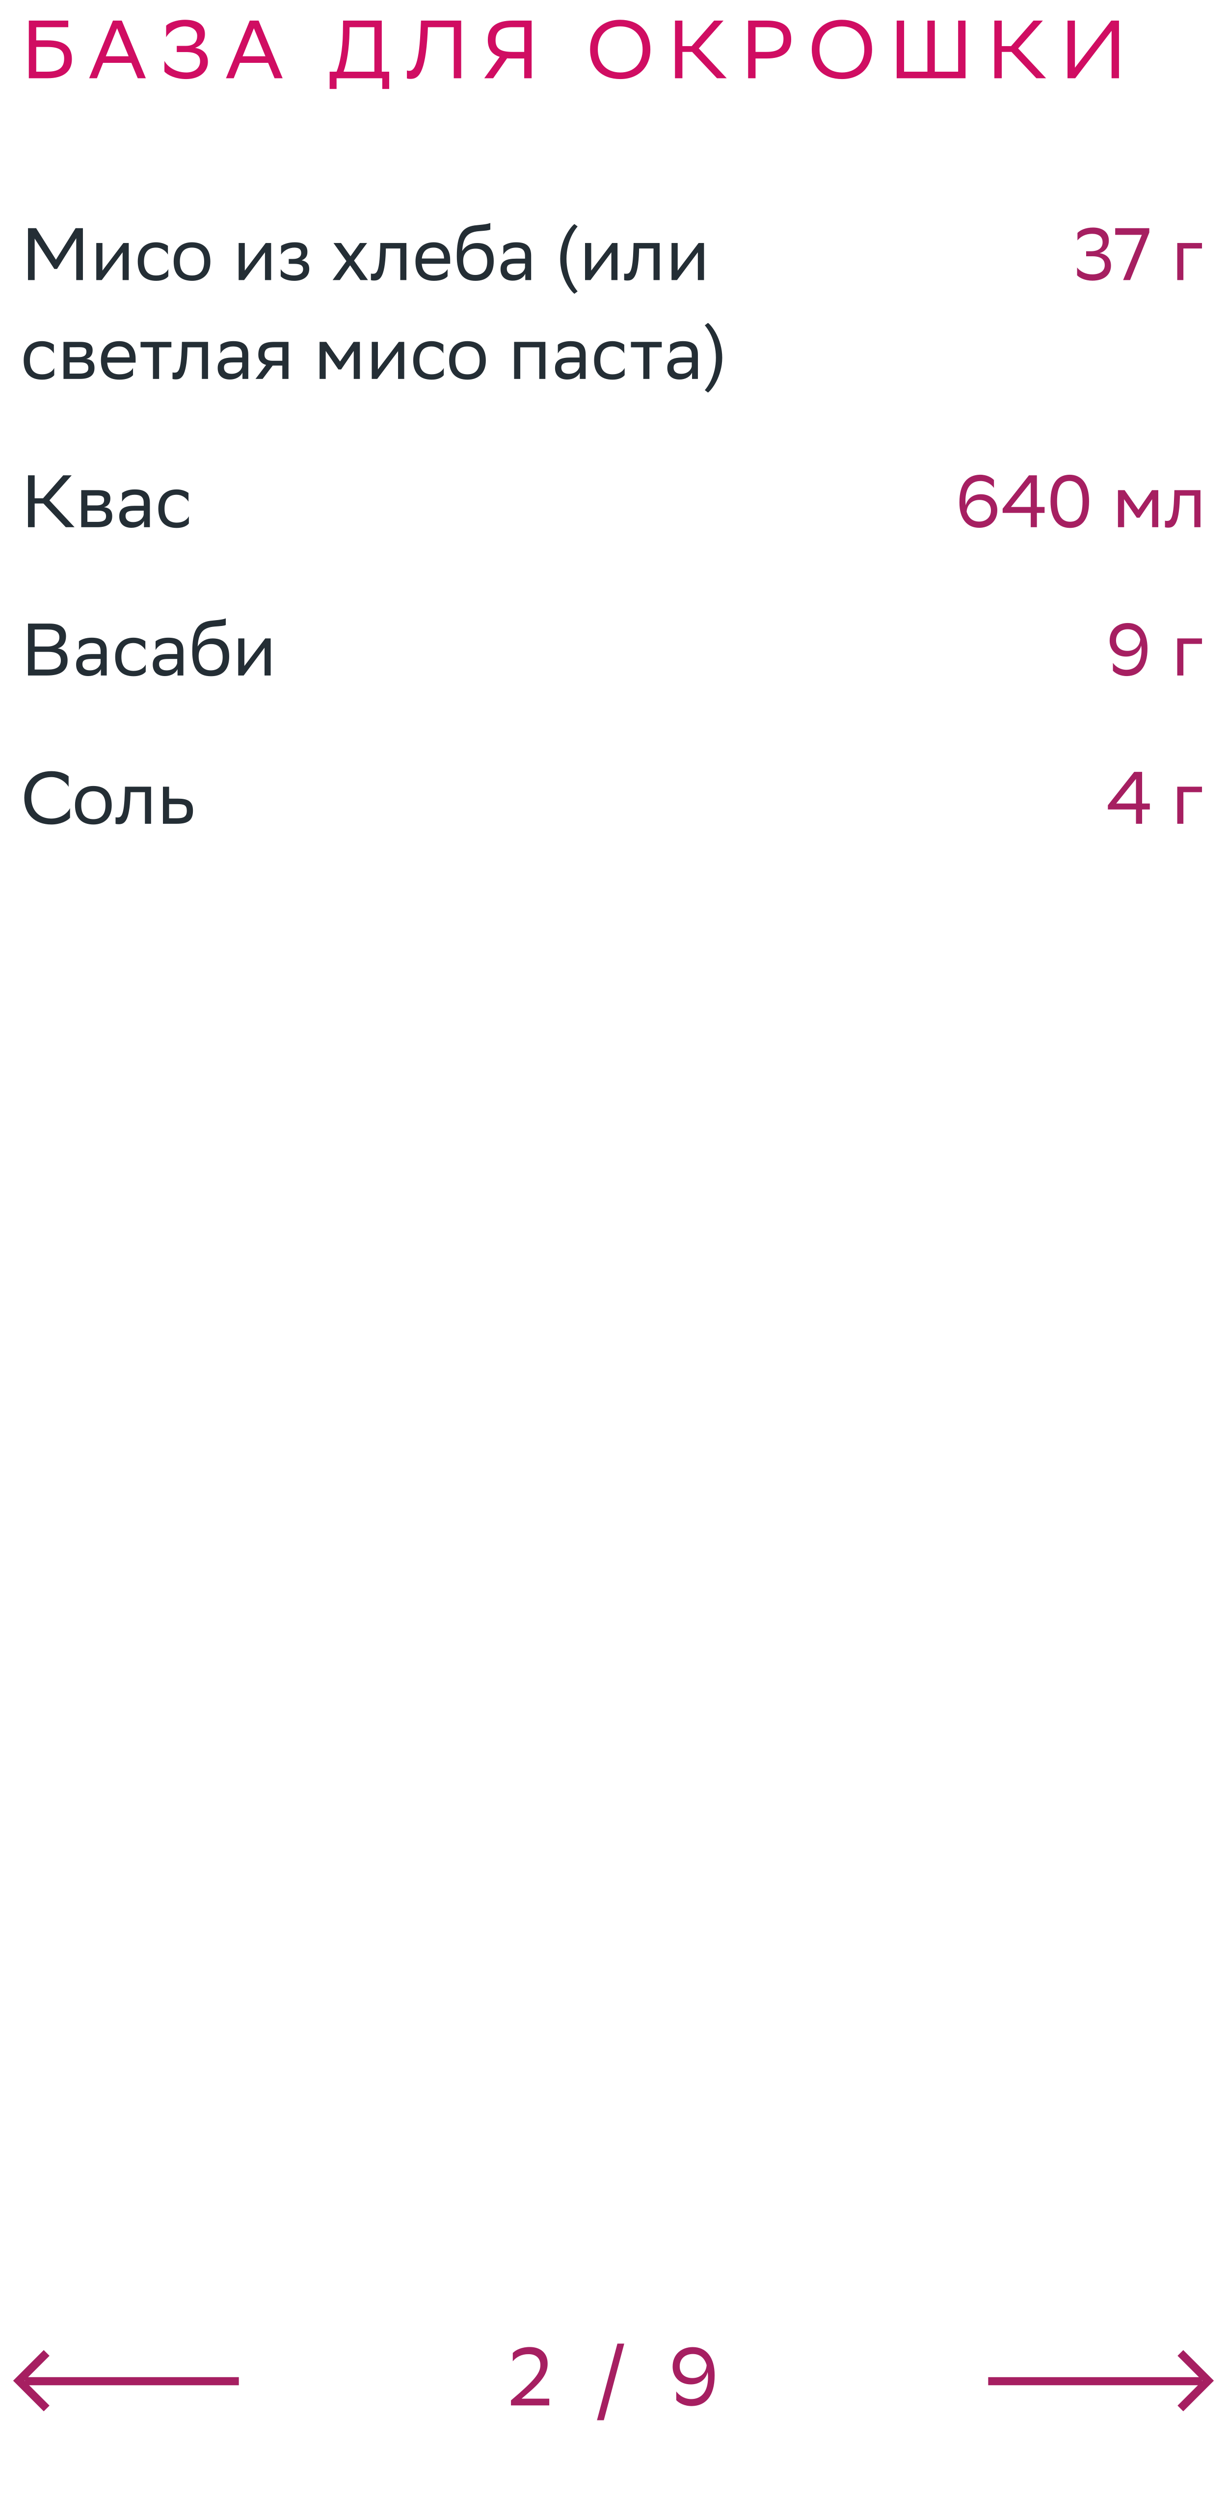 <svg xmlns="http://www.w3.org/2000/svg" width="298" height="607" viewBox="0 0 298 607" fill="none"><path d="M18.518 68V57.83L13.856 65.3H13.19L8.42 57.92V68H6.8V55.4H8.78L13.586 63.05L18.356 55.4H20.138V68H18.518ZM24.717 68H23.385V59H24.879V65.696L29.955 59H31.269V68H29.775V61.25L24.879 67.784L24.717 68ZM40.875 67.082C40.461 67.64 39.471 68.18 37.941 68.18C35.097 68.18 33.459 66.614 33.459 63.464C33.459 60.35 35.367 58.82 37.905 58.82C39.111 58.82 40.191 59.234 40.785 59.684V61.808C40.173 60.8 39.129 60.116 37.905 60.116C36.015 60.116 34.971 61.25 34.971 63.464V63.518C34.971 65.822 36.033 66.884 37.941 66.884C39.435 66.884 40.425 66.2 40.875 65.336V67.082ZM42.178 63.464C42.178 60.35 44.086 58.82 46.624 58.82C49.45 58.838 51.088 60.404 51.088 63.536C51.088 66.65 49.18 68.18 46.642 68.18C43.798 68.162 42.178 66.614 42.178 63.464ZM43.69 63.464V63.518C43.69 65.822 44.734 66.884 46.642 66.884C48.532 66.884 49.576 65.75 49.576 63.536V63.482C49.576 61.196 48.514 60.134 46.624 60.116C44.734 60.116 43.69 61.25 43.69 63.464ZM59.294 68H57.962V59H59.456V65.696L64.531 59H65.846V68H64.352V61.25L59.456 67.784L59.294 68ZM68.179 67.082V65.336C68.683 66.2 69.835 66.884 71.473 66.884C72.715 66.866 73.615 66.362 73.615 65.354C73.615 64.4 72.877 64.058 71.473 64.058H70.123V62.87H71.203C72.337 62.87 73.147 62.438 73.147 61.43C73.147 60.584 72.715 60.152 71.563 60.116C70.159 60.116 68.971 60.8 68.269 61.808V59.684C68.953 59.234 70.177 58.82 71.563 58.82H71.599C73.885 58.82 74.659 59.738 74.659 61.16C74.659 62.294 74.155 62.798 73.273 63.212C74.461 63.446 75.109 64.076 75.109 65.264C75.109 67.298 73.471 68.18 71.473 68.18C69.799 68.18 68.647 67.64 68.179 67.082ZM80.784 68L84.132 63.392L80.999 59H82.835L85.121 62.222L87.407 59H89.153L85.986 63.266L89.37 68H87.534L85.031 64.418L82.529 68H80.784ZM97.21 68V60.332H93.718L93.7 61.016C93.466 67.73 92.116 68.108 90.802 68.108C90.514 68.108 90.262 68.072 90.082 68.018V66.416C90.244 66.452 90.406 66.47 90.532 66.47C91.45 66.47 92.152 66.218 92.332 60.242L92.368 59H98.704V68H97.21ZM105.352 58.82C107.836 58.82 109.33 60.404 109.33 63.068V64.04H102.436C102.58 65.984 103.624 66.884 105.388 66.884C107.116 66.884 108.214 66.2 108.7 65.336V67.082C108.25 67.64 107.152 68.18 105.388 68.18C102.544 68.18 100.906 66.614 100.906 63.464C100.906 60.35 102.814 58.82 105.352 58.82ZM105.352 60.116C103.66 60.116 102.652 61.016 102.454 62.762H107.836V62.744C107.836 61.016 106.774 60.116 105.352 60.116ZM119.082 54.122V55.742C118.722 55.94 117.858 56.012 116.382 56.12C113.106 56.372 112.494 58.046 112.242 60.944C113.07 59.666 114.366 59 115.896 59C118.254 59 119.91 60.116 119.91 63.374C119.91 66.56 118.326 68.18 115.482 68.18C112.404 68.18 110.946 66.362 110.946 62.204C110.946 57.236 112.116 55.166 115.248 54.734C116.184 54.608 118.344 54.5 119.082 54.122ZM112.494 63.266C112.494 65.39 113.484 66.758 115.41 66.758C117.084 66.758 118.326 65.876 118.326 63.554C118.326 61.25 117.246 60.368 115.5 60.368C113.664 60.368 112.494 61.412 112.494 63.266ZM122.248 61.808V59.684C122.842 59.234 123.922 58.82 125.308 58.82C127.612 58.82 128.998 59.594 128.998 62.06V68H127.576V66.47C127.108 67.46 125.956 68.144 124.534 68.144C122.752 68.144 121.564 67.19 121.564 65.354C121.564 63.374 122.968 62.798 125.362 62.798H127.504V62.078C127.504 60.548 126.604 60.116 125.308 60.116C123.904 60.116 122.86 60.8 122.248 61.808ZM124.912 66.758C126.748 66.758 127.414 65.57 127.504 64.958V63.986H125.416C123.796 63.986 123.094 64.238 123.094 65.264C123.094 66.146 123.706 66.758 124.912 66.758ZM140.283 54.986C139.689 55.67 137.583 58.37 137.583 62.852C137.583 67.352 139.689 70.052 140.283 70.736L139.509 71.33C138.645 70.718 136.053 67.442 136.053 62.87C136.053 58.298 138.645 55.004 139.509 54.392L140.283 54.986ZM143.422 68H142.09V59H143.584V65.696L148.66 59H149.974V68H148.48V61.25L143.584 67.784L143.422 68ZM158.716 68V60.332H155.224L155.206 61.016C154.972 67.73 153.622 68.108 152.308 68.108C152.02 68.108 151.768 68.072 151.588 68.018V66.416C151.75 66.452 151.912 66.47 152.038 66.47C152.956 66.47 153.658 66.218 153.838 60.242L153.874 59H160.21V68H158.716ZM164.428 68H163.096V59H164.59V65.696L169.666 59H170.98V68H169.486V61.25L164.59 67.784L164.428 68ZM13.172 91.082C12.758 91.64 11.768 92.18 10.238 92.18C7.394 92.18 5.756 90.614 5.756 87.464C5.756 84.35 7.664 82.82 10.202 82.82C11.408 82.82 12.488 83.234 13.082 83.684V85.808C12.47 84.8 11.426 84.116 10.202 84.116C8.312 84.116 7.268 85.25 7.268 87.464V87.518C7.268 89.822 8.33 90.884 10.238 90.884C11.732 90.884 12.722 90.2 13.172 89.336V91.082ZM15.422 92V83H19.436C21.722 83 22.496 83.738 22.496 85.034C22.496 86.168 21.92 86.906 20.948 87.14C22.1 87.284 22.946 87.752 22.946 89.336C22.946 91.118 21.812 92 19.364 92H15.422ZM16.916 90.704H19.346C20.822 90.704 21.452 90.254 21.452 89.354C21.452 88.274 20.75 87.986 19.616 87.986H16.916V90.704ZM16.916 86.708H19.13C20.246 86.708 20.984 86.366 20.984 85.376C20.984 84.494 20.39 84.296 19.256 84.296L16.916 84.314V86.708ZM28.958 82.82C31.442 82.82 32.936 84.404 32.936 87.068V88.04H26.042C26.186 89.984 27.23 90.884 28.994 90.884C30.722 90.884 31.82 90.2 32.306 89.336V91.082C31.856 91.64 30.758 92.18 28.994 92.18C26.15 92.18 24.512 90.614 24.512 87.464C24.512 84.35 26.42 82.82 28.958 82.82ZM28.958 84.116C27.266 84.116 26.258 85.016 26.06 86.762H31.442V86.744C31.442 85.016 30.38 84.116 28.958 84.116ZM37.144 92V84.332H34.138V83H41.626V84.332H38.638V92H37.144ZM49.029 92V84.332H45.537L45.519 85.016C45.285 91.73 43.935 92.108 42.621 92.108C42.333 92.108 42.081 92.072 41.901 92.018V90.416C42.063 90.452 42.225 90.47 42.351 90.47C43.269 90.47 43.971 90.218 44.151 84.242L44.187 83H50.523V92H49.029ZM53.553 85.808V83.684C54.147 83.234 55.227 82.82 56.613 82.82C58.917 82.82 60.303 83.594 60.303 86.06V92H58.881V90.47C58.413 91.46 57.261 92.144 55.839 92.144C54.057 92.144 52.869 91.19 52.869 89.354C52.869 87.374 54.273 86.798 56.667 86.798H58.809V86.078C58.809 84.548 57.909 84.116 56.613 84.116C55.209 84.116 54.165 84.8 53.553 85.808ZM56.217 90.758C58.053 90.758 58.719 89.57 58.809 88.958V87.986H56.721C55.101 87.986 54.399 88.238 54.399 89.264C54.399 90.146 55.011 90.758 56.217 90.758ZM68.568 92V88.76H66.228L63.78 92H62.052L64.626 88.598C63.456 88.274 62.736 87.464 62.736 86.168C62.736 83.846 63.852 83 66.696 83H70.062V92H68.568ZM66.714 84.332C64.986 84.332 64.23 84.692 64.23 86.168C64.248 87.014 64.806 87.59 66.174 87.59H68.568V84.332H66.714ZM85.912 92V85.196L82.852 89.696H82.186L79.108 85.196V92H77.614V83H79.234L82.582 87.77L85.876 83H87.406V92H85.912ZM91.62 92H90.288V83H91.782V89.696L96.858 83H98.172V92H96.678V85.25L91.782 91.784L91.62 92ZM107.777 91.082C107.363 91.64 106.373 92.18 104.843 92.18C101.999 92.18 100.361 90.614 100.361 87.464C100.361 84.35 102.269 82.82 104.807 82.82C106.013 82.82 107.093 83.234 107.687 83.684V85.808C107.075 84.8 106.031 84.116 104.807 84.116C102.917 84.116 101.873 85.25 101.873 87.464V87.518C101.873 89.822 102.935 90.884 104.843 90.884C106.337 90.884 107.327 90.2 107.777 89.336V91.082ZM109.08 87.464C109.08 84.35 110.988 82.82 113.526 82.82C116.352 82.838 117.99 84.404 117.99 87.536C117.99 90.65 116.082 92.18 113.544 92.18C110.7 92.162 109.08 90.614 109.08 87.464ZM110.592 87.464V87.518C110.592 89.822 111.636 90.884 113.544 90.884C115.434 90.884 116.478 89.75 116.478 87.536V87.482C116.478 85.196 115.416 84.134 113.526 84.116C111.636 84.116 110.592 85.25 110.592 87.464ZM130.966 92V84.332H126.358V92H124.864V83H132.46V92H130.966ZM135.484 85.808V83.684C136.078 83.234 137.158 82.82 138.544 82.82C140.848 82.82 142.234 83.594 142.234 86.06V92H140.812V90.47C140.344 91.46 139.192 92.144 137.77 92.144C135.988 92.144 134.8 91.19 134.8 89.354C134.8 87.374 136.204 86.798 138.598 86.798H140.74V86.078C140.74 84.548 139.84 84.116 138.544 84.116C137.14 84.116 136.096 84.8 135.484 85.808ZM138.148 90.758C139.984 90.758 140.65 89.57 140.74 88.958V87.986H138.652C137.032 87.986 136.33 88.238 136.33 89.264C136.33 90.146 136.942 90.758 138.148 90.758ZM151.705 91.082C151.291 91.64 150.301 92.18 148.771 92.18C145.927 92.18 144.289 90.614 144.289 87.464C144.289 84.35 146.197 82.82 148.735 82.82C149.941 82.82 151.021 83.234 151.615 83.684V85.808C151.003 84.8 149.959 84.116 148.735 84.116C146.845 84.116 145.801 85.25 145.801 87.464V87.518C145.801 89.822 146.863 90.884 148.771 90.884C150.265 90.884 151.255 90.2 151.705 89.336V91.082ZM156.235 92V84.332H153.229V83H160.717V84.332H157.729V92H156.235ZM162.748 85.808V83.684C163.342 83.234 164.422 82.82 165.808 82.82C168.112 82.82 169.498 83.594 169.498 86.06V92H168.076V90.47C167.608 91.46 166.456 92.144 165.034 92.144C163.252 92.144 162.064 91.19 162.064 89.354C162.064 87.374 163.468 86.798 165.862 86.798H168.004V86.078C168.004 84.548 167.104 84.116 165.808 84.116C164.404 84.116 163.36 84.8 162.748 85.808ZM165.412 90.758C167.248 90.758 167.914 89.57 168.004 88.958V87.986H165.916C164.296 87.986 163.594 88.238 163.594 89.264C163.594 90.146 164.206 90.758 165.412 90.758ZM175.405 86.87C175.387 91.424 172.813 94.7 171.949 95.312L171.175 94.718C171.769 94.034 173.875 91.334 173.875 86.834C173.857 82.352 171.769 79.67 171.175 78.986L171.949 78.392C172.813 79.004 175.405 82.298 175.405 86.87ZM8.42 122.24V128H6.8V115.4H8.42V120.98H10.454L15.35 115.4H17.402L12.002 121.484L18.104 128H15.98L10.544 122.24H8.42ZM19.729 128V119H23.743C26.029 119 26.803 119.738 26.803 121.034C26.803 122.168 26.227 122.906 25.255 123.14C26.407 123.284 27.253 123.752 27.253 125.336C27.253 127.118 26.119 128 23.671 128H19.729ZM21.223 126.704H23.653C25.129 126.704 25.759 126.254 25.759 125.354C25.759 124.274 25.057 123.986 23.923 123.986H21.223V126.704ZM21.223 122.708H23.437C24.553 122.708 25.291 122.366 25.291 121.376C25.291 120.494 24.697 120.296 23.563 120.296L21.223 120.314V122.708ZM29.646 121.808V119.684C30.241 119.234 31.32 118.82 32.706 118.82C35.011 118.82 36.397 119.594 36.397 122.06V128H34.974V126.47C34.507 127.46 33.355 128.144 31.933 128.144C30.151 128.144 28.962 127.19 28.962 125.354C28.962 123.374 30.366 122.798 32.761 122.798H34.903V122.078C34.903 120.548 34.002 120.116 32.706 120.116C31.302 120.116 30.259 120.8 29.646 121.808ZM32.31 126.758C34.147 126.758 34.812 125.57 34.903 124.958V123.986H32.815C31.195 123.986 30.492 124.238 30.492 125.264C30.492 126.146 31.105 126.758 32.31 126.758ZM45.867 127.082C45.453 127.64 44.463 128.18 42.933 128.18C40.089 128.18 38.451 126.614 38.451 123.464C38.451 120.35 40.359 118.82 42.897 118.82C44.103 118.82 45.183 119.234 45.777 119.684V121.808C45.165 120.8 44.121 120.116 42.897 120.116C41.007 120.116 39.963 121.25 39.963 123.464V123.518C39.963 125.822 41.025 126.884 42.933 126.884C44.427 126.884 45.417 126.2 45.867 125.336V127.082ZM11.462 164H6.8V151.4H12.02C14.504 151.4 16.034 152.318 16.034 154.46C16.034 155.99 15.368 156.998 14.018 157.43C15.692 157.646 16.412 158.69 16.412 160.328C16.412 162.938 14.558 164 11.462 164ZM8.42 162.56H11.696C13.676 162.56 14.774 161.894 14.774 160.346C14.774 158.726 13.514 158.258 11.75 158.258H8.42V162.56ZM8.42 156.962H11.606C13.154 156.962 14.414 156.188 14.414 154.766C14.414 153.488 13.568 152.84 11.66 152.84H8.42V156.962ZM19.17 157.808V155.684C19.764 155.234 20.844 154.82 22.23 154.82C24.534 154.82 25.92 155.594 25.92 158.06V164H24.498V162.47C24.03 163.46 22.878 164.144 21.456 164.144C19.674 164.144 18.486 163.19 18.486 161.354C18.486 159.374 19.89 158.798 22.284 158.798H24.426V158.078C24.426 156.548 23.526 156.116 22.23 156.116C20.826 156.116 19.782 156.8 19.17 157.808ZM21.834 162.758C23.67 162.758 24.336 161.57 24.426 160.958V159.986H22.338C20.718 159.986 20.016 160.238 20.016 161.264C20.016 162.146 20.628 162.758 21.834 162.758ZM35.391 163.082C34.977 163.64 33.987 164.18 32.457 164.18C29.613 164.18 27.975 162.614 27.975 159.464C27.975 156.35 29.883 154.82 32.421 154.82C33.627 154.82 34.707 155.234 35.301 155.684V157.808C34.689 156.8 33.645 156.116 32.421 156.116C30.531 156.116 29.487 157.25 29.487 159.464V159.518C29.487 161.822 30.549 162.884 32.457 162.884C33.951 162.884 34.941 162.2 35.391 161.336V163.082ZM37.785 157.808V155.684C38.379 155.234 39.459 154.82 40.845 154.82C43.149 154.82 44.535 155.594 44.535 158.06V164H43.113V162.47C42.645 163.46 41.493 164.144 40.071 164.144C38.289 164.144 37.101 163.19 37.101 161.354C37.101 159.374 38.505 158.798 40.899 158.798H43.041V158.078C43.041 156.548 42.141 156.116 40.845 156.116C39.441 156.116 38.397 156.8 37.785 157.808ZM40.449 162.758C42.285 162.758 42.951 161.57 43.041 160.958V159.986H40.953C39.333 159.986 38.631 160.238 38.631 161.264C38.631 162.146 39.243 162.758 40.449 162.758ZM54.834 150.122V151.742C54.474 151.94 53.61 152.012 52.134 152.12C48.858 152.372 48.246 154.046 47.994 156.944C48.822 155.666 50.118 155 51.648 155C54.006 155 55.662 156.116 55.662 159.374C55.662 162.56 54.078 164.18 51.234 164.18C48.156 164.18 46.698 162.362 46.698 158.204C46.698 153.236 47.868 151.166 51 150.734C51.936 150.608 54.096 150.5 54.834 150.122ZM48.246 159.266C48.246 161.39 49.236 162.758 51.162 162.758C52.836 162.758 54.078 161.876 54.078 159.554C54.078 157.25 52.998 156.368 51.252 156.368C49.416 156.368 48.246 157.412 48.246 159.266ZM59.188 164H57.856V155H59.35V161.696L64.426 155H65.74V164H64.246V157.25L59.35 163.784L59.188 164ZM17.006 196.202V198.542C16.376 199.298 14.684 200.18 12.452 200.18C8.42 200.162 5.9 197.678 5.9 193.682C5.9 189.956 8.384 187.22 12.488 187.22C14.558 187.22 16.07 187.94 16.664 188.498V191.036C15.962 189.848 14.378 188.66 12.488 188.66C9.464 188.66 7.592 190.676 7.592 193.7C7.592 196.508 9.248 198.668 12.38 198.74C14.684 198.74 16.304 197.534 17.006 196.202ZM18.219 195.464C18.219 192.35 20.127 190.82 22.665 190.82C25.491 190.838 27.129 192.404 27.129 195.536C27.129 198.65 25.221 200.18 22.683 200.18C19.839 200.162 18.219 198.614 18.219 195.464ZM19.731 195.464V195.518C19.731 197.822 20.775 198.884 22.683 198.884C24.573 198.884 25.617 197.75 25.617 195.536V195.482C25.617 193.196 24.555 192.134 22.665 192.116C20.775 192.116 19.731 193.25 19.731 195.464ZM35.195 200V192.332H31.703L31.685 193.016C31.451 199.73 30.101 200.108 28.787 200.108C28.499 200.108 28.247 200.072 28.067 200.018V198.416C28.229 198.452 28.391 198.47 28.517 198.47C29.435 198.47 30.137 198.218 30.317 192.242L30.353 191H36.689V200H35.195ZM46.865 196.832C46.847 199.154 45.731 200 42.905 200H39.575V191H41.069V193.898H43.139C45.587 193.898 46.865 194.474 46.865 196.832ZM45.371 196.814C45.335 195.482 44.777 195.23 42.977 195.23H41.069V198.668H42.887C44.615 198.668 45.371 198.308 45.371 196.814Z" fill="#242E35"></path><path d="M261.685 56.552C262.297 55.904 263.611 55.238 265.501 55.238C267.967 55.274 269.299 56.498 269.299 58.388C269.299 59.936 268.489 61.016 267.067 61.466C268.795 61.736 269.821 62.78 269.821 64.508C269.821 66.56 268.327 68.108 265.339 68.144C263.449 68.144 262.153 67.424 261.595 66.848V64.94C262.369 65.948 263.719 66.632 265.303 66.614C267.265 66.596 268.309 65.714 268.309 64.4C268.309 63.014 267.391 62.222 265.303 62.222H263.791V60.998H264.925C266.779 60.998 267.787 60.206 267.787 58.82C267.787 57.452 266.833 56.768 265.213 56.768C263.665 56.786 262.495 57.38 261.685 58.37V56.552ZM270.848 57.02V55.4H279.128V56.444L274.466 68H272.774L277.31 57.02H270.848ZM285.915 68V59H291.927V60.332H287.409V68H285.915ZM241.402 118.46C240.682 117.452 239.422 116.714 237.964 116.786C235.84 116.876 234.49 118.406 234.472 121.538C234.472 121.952 234.49 122.33 234.544 122.69C234.922 121.106 236.272 119.99 238.216 119.99C240.682 119.99 242.212 121.664 242.212 123.86C242.212 126.668 240.142 128.144 237.82 128.144C234.85 128.144 233.014 125.93 233.014 121.988C233.014 117.326 235.03 115.346 237.928 115.256C239.692 115.22 240.88 115.976 241.402 116.552V118.46ZM237.874 121.376C236.056 121.376 234.886 122.528 234.76 124.238C235.192 125.678 236.146 126.632 237.802 126.632C239.512 126.632 240.664 125.57 240.664 123.932C240.664 122.366 239.62 121.376 237.874 121.376ZM243.51 123.5L249.9 115.4H251.826V123.086H253.698V124.526H251.826V128H250.332V124.526H243.51V123.5ZM245.526 123.086H250.332V117.11L245.526 123.086ZM255.14 121.718C255.14 116.912 257.228 115.274 259.784 115.256C262.61 115.256 264.5 117.344 264.5 121.718C264.5 126.542 262.394 128.18 259.838 128.18C257.012 128.162 255.14 126.092 255.14 121.718ZM256.724 121.718C256.724 125.498 258.164 126.65 259.838 126.668C261.638 126.668 262.916 125.678 262.916 121.718C262.916 117.956 261.458 116.804 259.802 116.768C258.002 116.768 256.724 117.758 256.724 121.718ZM279.816 128V121.196L276.756 125.696H276.09L273.012 121.196V128H271.518V119H273.138L276.486 123.77L279.78 119H281.31V128H279.816ZM290.06 128V120.332H286.568L286.55 121.016C286.316 127.73 284.966 128.108 283.652 128.108C283.364 128.108 283.112 128.072 282.932 128.018V126.416C283.094 126.452 283.256 126.47 283.382 126.47C284.3 126.47 285.002 126.218 285.182 120.242L285.218 119H291.554V128H290.06ZM270.293 160.94C271.031 161.948 272.273 162.686 273.749 162.614C275.855 162.524 277.223 160.976 277.241 157.844C277.241 157.448 277.205 157.07 277.151 156.71C276.791 158.294 275.423 159.41 273.479 159.41C271.013 159.41 269.501 157.736 269.501 155.54C269.501 152.732 271.553 151.256 273.893 151.256C276.863 151.256 278.681 153.47 278.681 157.412C278.681 162.074 276.665 164.054 273.767 164.144C272.021 164.18 270.815 163.424 270.293 162.848V160.94ZM273.821 158.024C275.621 158.024 276.809 156.89 276.935 155.198C276.521 153.74 275.567 152.768 273.911 152.768C272.201 152.768 271.049 153.83 271.049 155.468C271.049 157.034 272.093 158.024 273.821 158.024ZM285.915 164V155H291.927V156.332H287.409V164H285.915ZM269.069 195.5L275.459 187.4H277.385V195.086H279.257V196.526H277.385V200H275.891V196.526H269.069V195.5ZM271.085 195.086H275.891V189.11L271.085 195.086ZM285.915 200V191H291.927V192.332H287.409V200H285.915Z" fill="#A61F61"></path><path d="M7 19V5H16.58V6.6H8.8V9.8H11.54C15.46 9.8 17.46 11.2 17.46 14.34C17.46 17.42 15.36 19 11.54 19H7ZM11.42 11.4H8.8V17.4H11.48C14.14 17.4 15.58 16.56 15.58 14.22C15.58 12.12 14.3 11.4 11.42 11.4ZM29.575 5L35.415 19H33.455L31.895 15.26H25.035L23.535 19H21.655L27.435 5H29.575ZM25.695 13.66H31.235L28.435 6.86L25.695 13.66ZM40.35 9.04V6.22C41.01 5.6 42.69 4.8 44.99 4.8C47.69 4.82 49.77 5.86 49.77 8.24C49.77 9.82 49.01 11.04 47.39 11.62C49.43 11.96 50.49 13.14 50.49 15.02C50.49 17.32 48.57 19.18 45.23 19.2C42.63 19.2 40.67 18.22 39.93 17.38V14.78C40.75 16.26 42.63 17.6 45.33 17.6C47.21 17.56 48.59 16.6 48.59 14.88C48.59 13.38 47.57 12.64 45.15 12.64H42.93V11.14H45.13C47.25 11.14 47.89 10.02 47.89 8.72C47.89 7.14 46.43 6.44 44.99 6.4C42.89 6.36 41.13 7.72 40.35 9.04ZM62.801 5L68.641 19H66.681L65.121 15.26H58.261L56.761 19H54.881L60.661 5H62.801ZM58.921 13.66H64.461L61.661 6.86L58.921 13.66ZM80.061 17.4H81.741C82.541 15.46 83.221 12.22 83.281 7.9L83.321 5H92.721V17.4H94.521V21.6H92.841V19H81.741V21.6H80.061V17.4ZM84.881 7.96C84.801 11.68 84.261 15.16 83.441 17.4H90.921V6.6H84.901L84.881 7.96ZM110.207 19V6.6H103.927L103.867 7.96C103.307 18.14 101.527 19.16 99.667 19.16C99.327 19.16 99.127 19.14 98.827 19.04V17.1C99.027 17.18 99.207 17.2 99.367 17.2C100.347 17.2 101.687 16.46 102.107 7.9L102.247 5H112.007V19H110.207ZM127.316 19V14.2H124.396C123.956 14.2 123.536 14.2 123.156 14.16L119.776 19H117.616L121.356 13.8C119.436 13.2 118.476 11.86 118.476 9.66C118.476 6.58 120.576 5 124.396 5H129.116V19H127.316ZM120.356 9.78C120.356 11.88 121.636 12.6 124.516 12.6H127.316V6.6H124.456C121.796 6.6 120.356 7.44 120.356 9.78ZM143.313 11.98C143.313 7.84 146.073 4.8 150.633 4.8C155.133 4.82 157.953 7.58 157.953 12.02C157.953 16.16 155.193 19.2 150.633 19.2C146.113 19.18 143.313 16.44 143.313 11.98ZM145.193 12C145.193 15.16 147.093 17.58 150.653 17.6C153.993 17.6 156.073 15.36 156.073 12C156.073 8.84 154.173 6.42 150.613 6.4C147.253 6.42 145.193 8.66 145.193 12ZM165.734 12.6V19H163.934V5H165.734V11.2H167.994L173.434 5H175.714L169.714 11.76L176.494 19H174.134L168.094 12.6H165.734ZM186.239 14.2H183.499V19H181.699V5H186.239C190.159 5 192.159 6.4 192.159 9.54C192.159 12.62 190.059 14.2 186.239 14.2ZM186.119 6.6H183.499V12.6H186.179C188.839 12.6 190.279 11.76 190.279 9.42C190.279 7.32 188.999 6.6 186.119 6.6ZM197.156 11.98C197.156 7.84 199.916 4.8 204.476 4.8C208.976 4.82 211.796 7.58 211.796 12.02C211.796 16.16 209.036 19.2 204.476 19.2C199.956 19.18 197.156 16.44 197.156 11.98ZM199.036 12C199.036 15.16 200.936 17.58 204.496 17.6C207.836 17.6 209.916 15.36 209.916 12C209.916 8.84 208.016 6.42 204.456 6.4C201.096 6.42 199.036 8.66 199.036 12ZM227.037 5V17.4H232.697V5H234.497V19H217.777V5H219.577V17.4H225.237V5H227.037ZM243.3 12.6V19H241.5V5H243.3V11.2H245.56L251 5H253.28L247.28 11.76L254.06 19H251.7L245.66 12.6H243.3ZM261.066 5V16.44L269.886 5H271.766V19H269.966V7.48L261.146 19H259.266V5H261.066Z" fill="#D00D62"></path><path d="M133.4 584H124.1V582.78C129.94 577.84 131.24 576.12 131.24 574.2C131.24 572.52 130.16 571.56 128.38 571.56C126.74 571.54 125.44 572.2 124.54 573.3V571.28C125.22 570.56 126.68 569.8 128.72 569.82C131.4 569.86 133 571.38 133 573.86C133 576.24 131.7 578.14 127.78 581.42L126.68 582.36H133.4V584ZM144.987 587.6L149.947 569H151.607L146.647 587.6H144.987ZM164.242 580.6C165.062 581.72 166.442 582.54 168.082 582.46C170.422 582.36 171.942 580.64 171.962 577.16C171.962 576.72 171.922 576.3 171.862 575.9C171.462 577.66 169.942 578.9 167.782 578.9C165.042 578.9 163.362 577.04 163.362 574.6C163.362 571.48 165.642 569.84 168.242 569.84C171.542 569.84 173.562 572.3 173.562 576.68C173.562 581.86 171.322 584.06 168.102 584.16C166.162 584.2 164.822 583.36 164.242 582.72V580.6ZM168.162 577.36C170.162 577.36 171.482 576.1 171.622 574.22C171.162 572.6 170.102 571.52 168.262 571.52C166.362 571.52 165.082 572.7 165.082 574.52C165.082 576.26 166.242 577.36 168.162 577.36Z" fill="#A61F61"></path><g opacity="0.2"><path d="M58 578.123H6.048" stroke="#242E35" stroke-width="1.96"></path><path d="M11.317 571.261L4.578 578L11.317 584.739" stroke="#242E35" stroke-width="1.96"></path></g><path d="M240 578.123H291.952" stroke="#A61F61" stroke-width="1.96"></path><path d="M286.683 571.261L293.422 578L286.683 584.739" stroke="#A61F61" stroke-width="1.96"></path><path d="M58 578.123H6.048" stroke="#A61F61" stroke-width="1.96"></path><path d="M11.317 571.261L4.578 578L11.317 584.739" stroke="#A61F61" stroke-width="1.96"></path></svg>